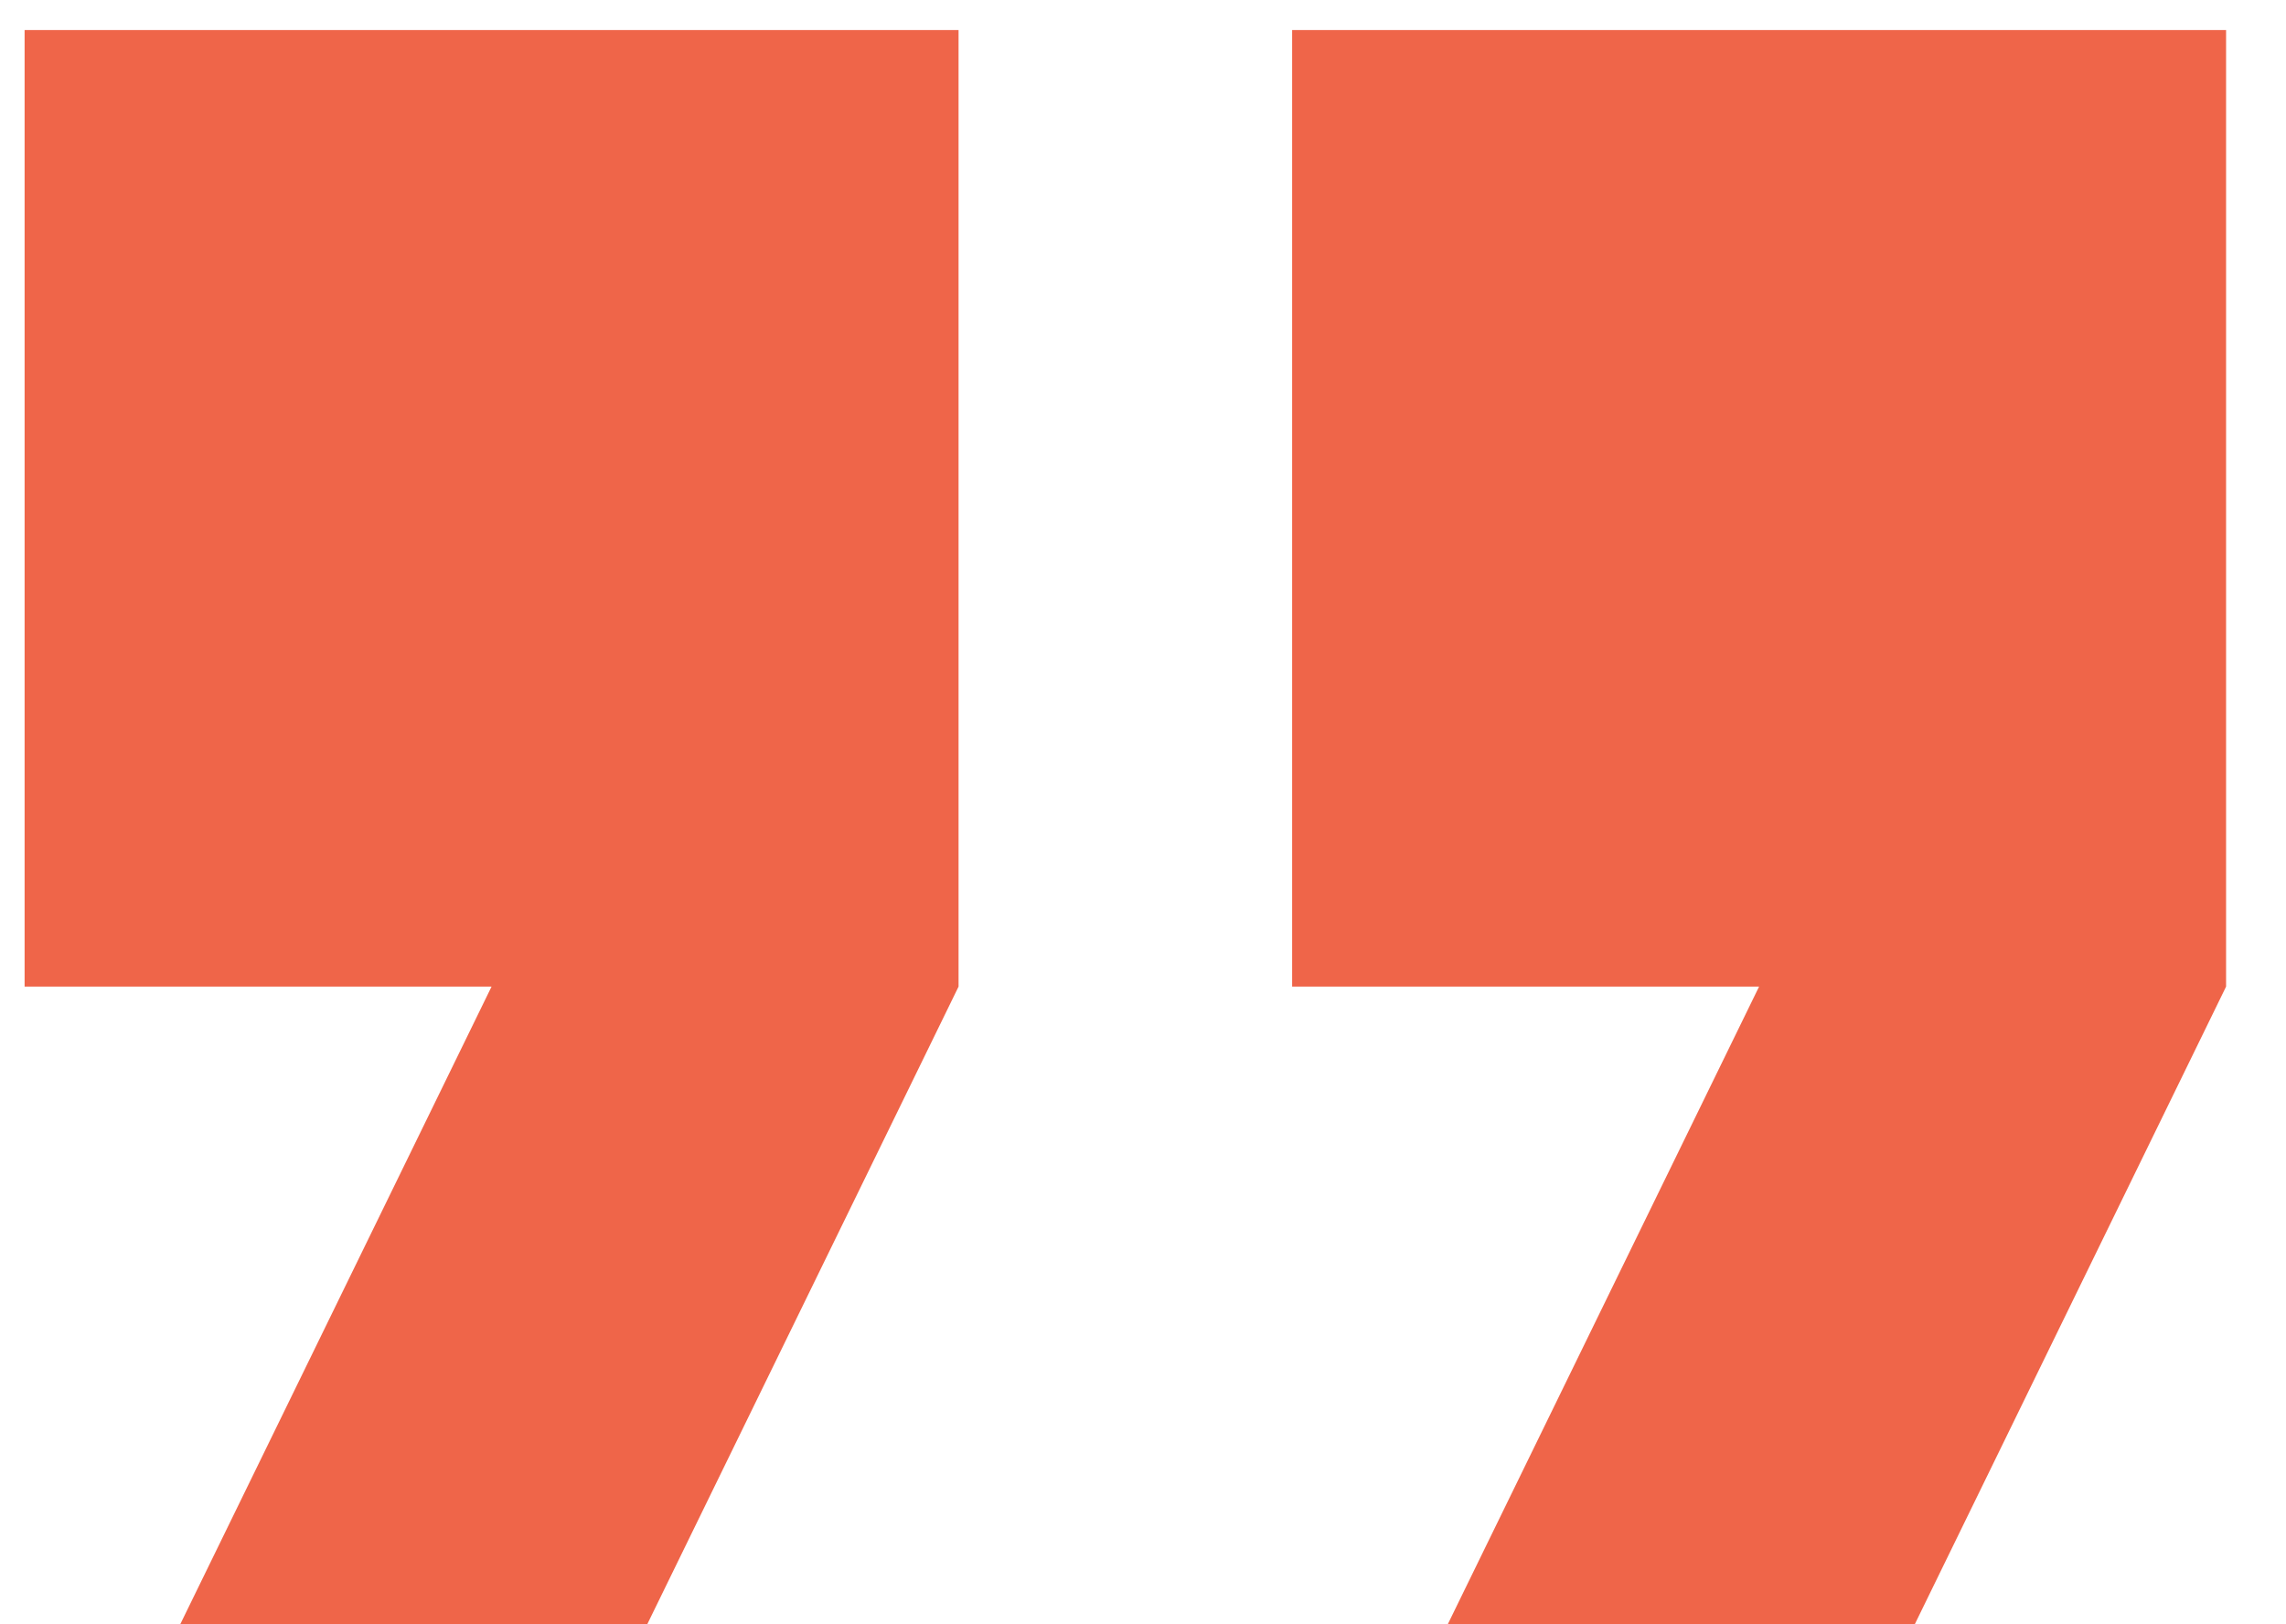 <?xml version="1.0" encoding="UTF-8"?>
<svg width="38px" height="27px" viewBox="0 0 38 27" version="1.1" xmlns="http://www.w3.org/2000/svg" xmlns:xlink="http://www.w3.org/1999/xlink">
    <title>916933C7-B460-445D-A6FD-86D7B2638A0C</title>
    <g id="Style-Guide" stroke="none" stroke-width="1" fill="none" fill-rule="evenodd">
        <g id="Style-Guide:-Colors,-Typography,-&amp;-Icons" transform="translate(-466, -1549)" fill="#EF6549" fill-rule="nonzero">
            <g id="Icons" transform="translate(82, 1338)">
                <g id="icons/quote-closed" transform="translate(384.408, 211.5)">
                    <path d="M12.938,2.24159315e-15 L7.763,10.6 L15.525,10.6 L15.525,26.5 L-2.24159315e-15,26.5 L-2.24159315e-15,10.6 L5.175,2.24159315e-15 L12.938,2.24159315e-15 M34.008,2.24159315e-15 L28.833,10.6 L36.595,10.6 L36.595,26.5 L21.07,26.5 L21.07,10.6 L26.245,2.24159315e-15 L34.008,2.24159315e-15 Z" id="Shape" transform="translate(18.298, 13.25) rotate(180) translate(-18.298, -13.25) "></path>
                </g>
            </g>
        </g>
    </g>
</svg>
